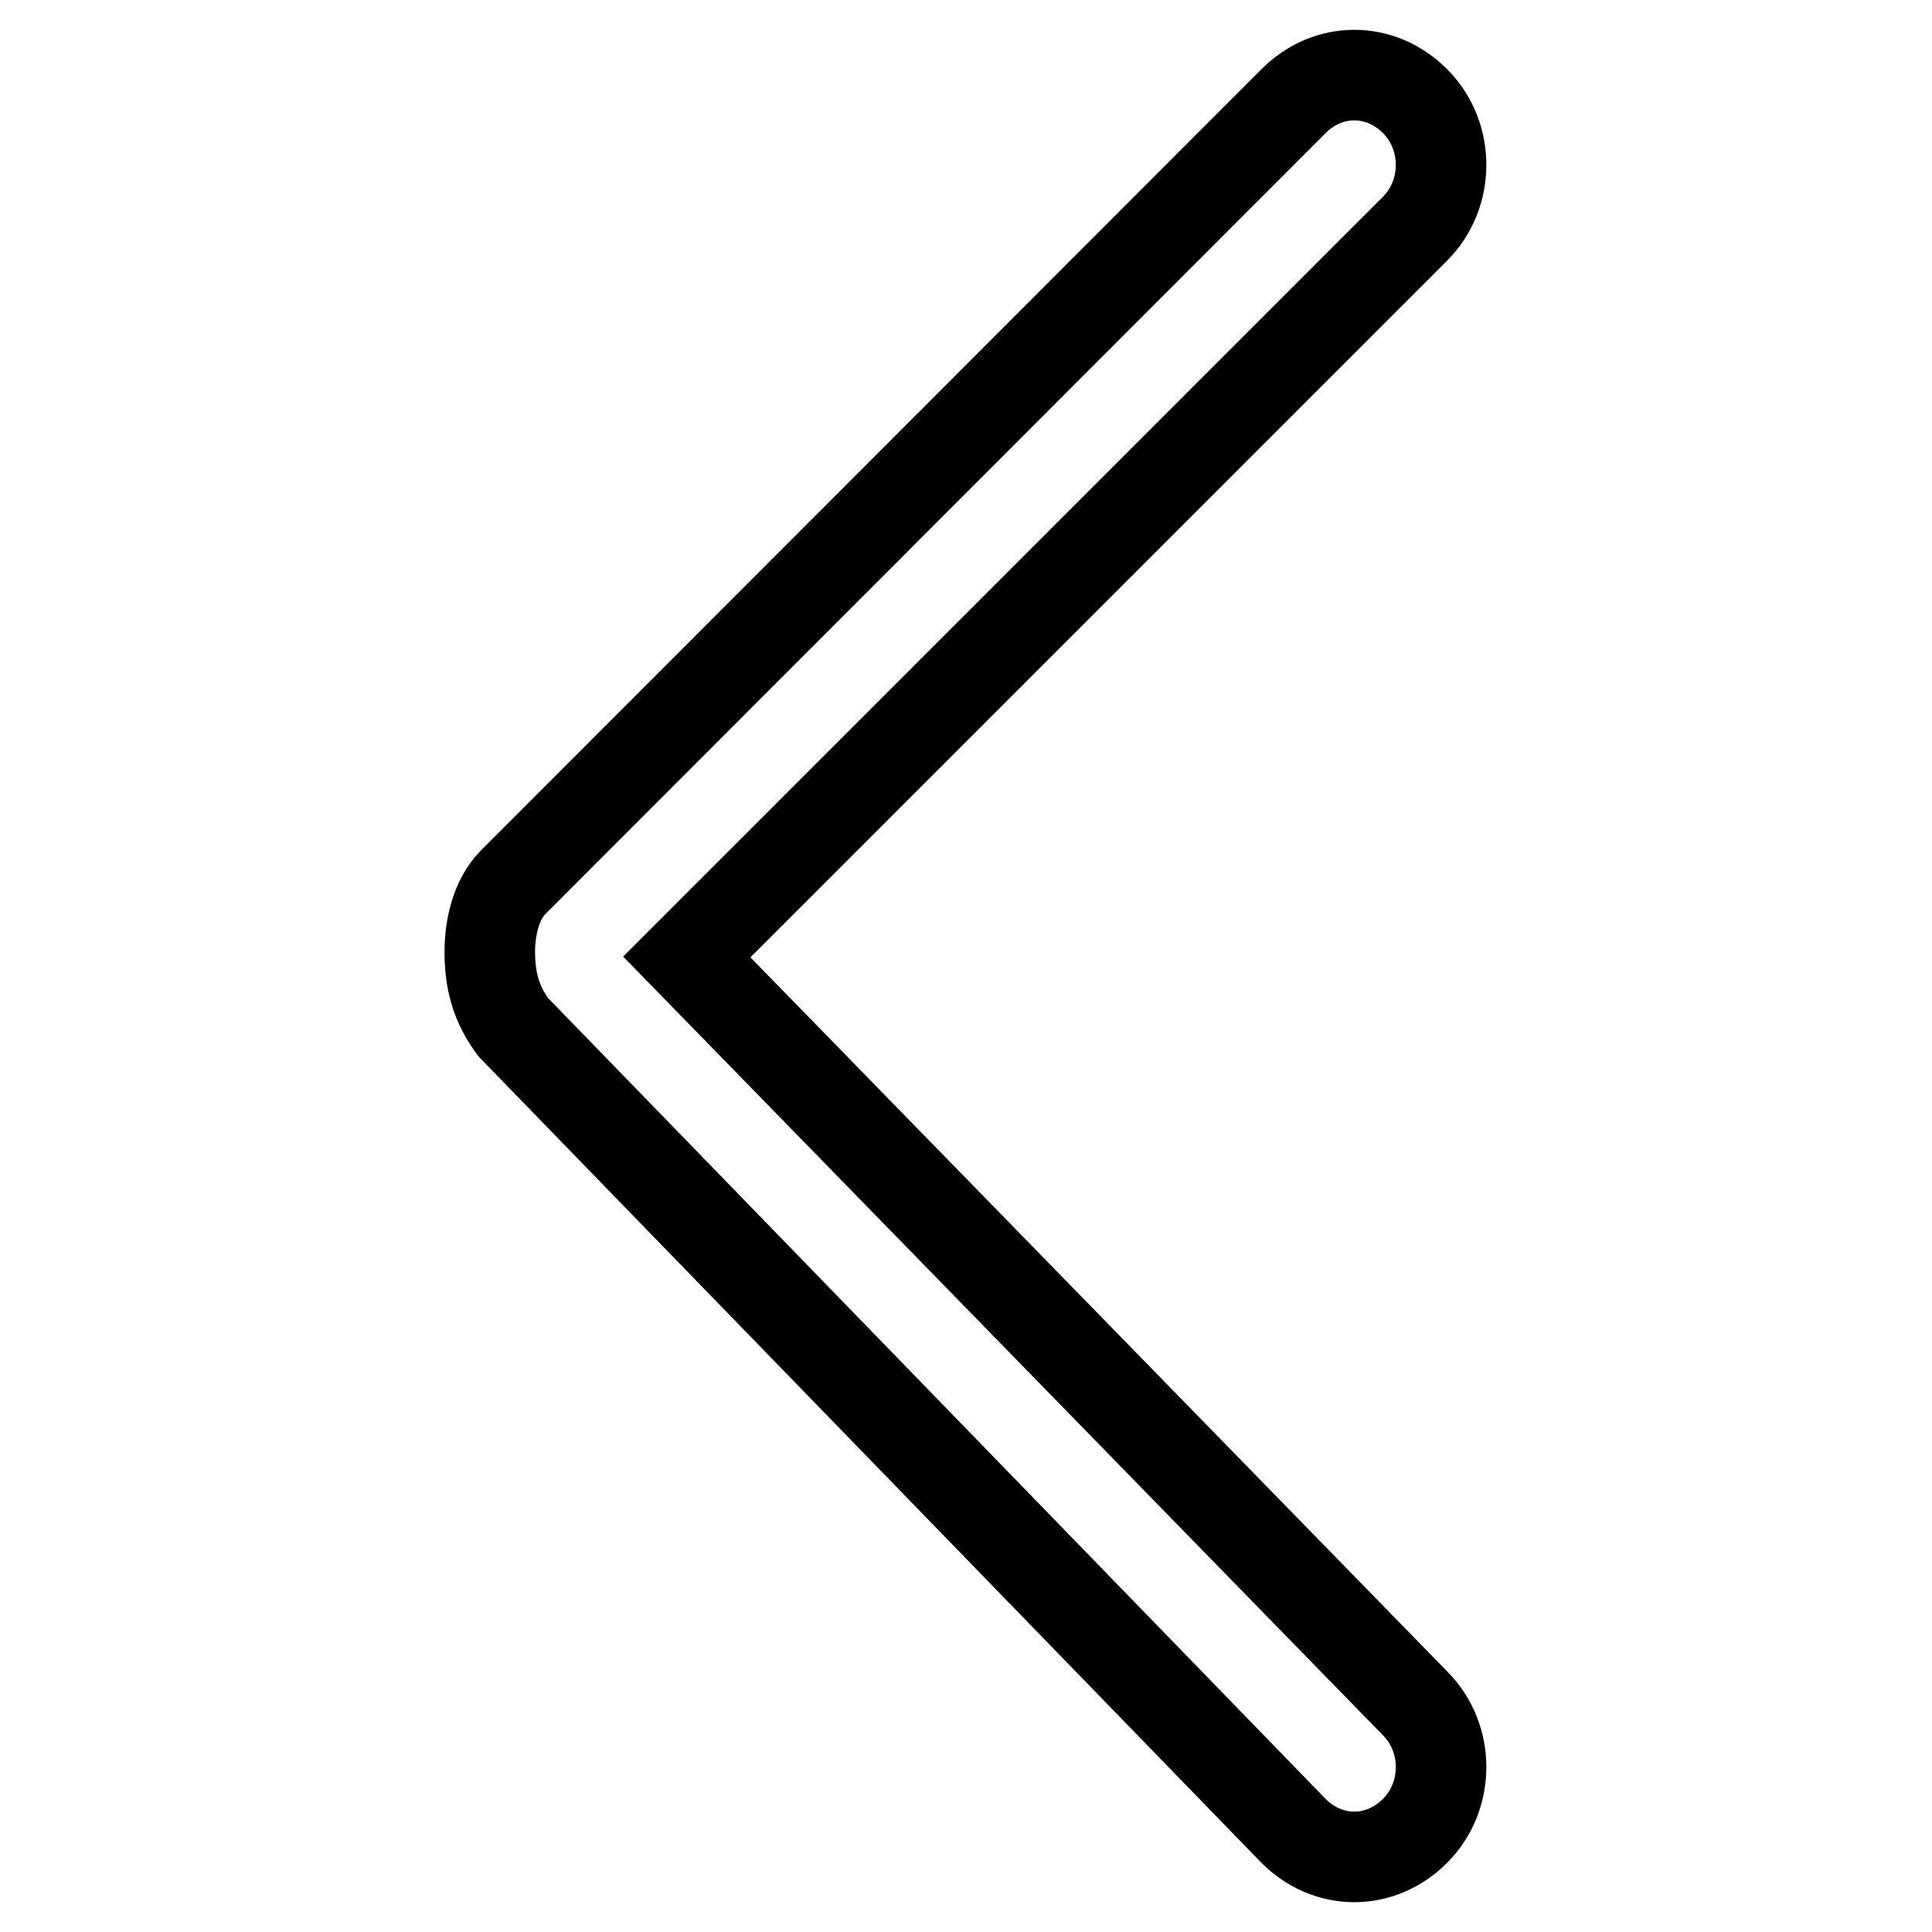 <?xml version="1.0" encoding="utf-8"?>
<!-- Svg Vector Icons : http://www.onlinewebfonts.com/icon -->
<!DOCTYPE svg PUBLIC "-//W3C//DTD SVG 1.1//EN" "http://www.w3.org/Graphics/SVG/1.1/DTD/svg11.dtd">
<svg version="1.1" xmlns="http://www.w3.org/2000/svg" xmlns:xlink="http://www.w3.org/1999/xlink" x="0px" y="0px" viewBox="0 0 256 256" enable-background="new 0 0 256 256" xml:space="preserve">
<g><g><path stroke-width="12" fill-opacity="0" stroke="#000000"  d="M91,126.8l96.5-96.5c4.6-4.6,4.6-12.3,0-16.9c-4.6-4.6-11.5-4.6-16.1,0L68,116.9c-2.3,2.3-3.1,6.1-3.1,9.2c0,3.8,0.8,6.9,3.1,10l103.4,106.5c4.6,4.6,11.5,4.6,16.1,0c4.6-4.6,4.6-12.3,0-16.9L91,126.8z"/></g></g>
</svg>